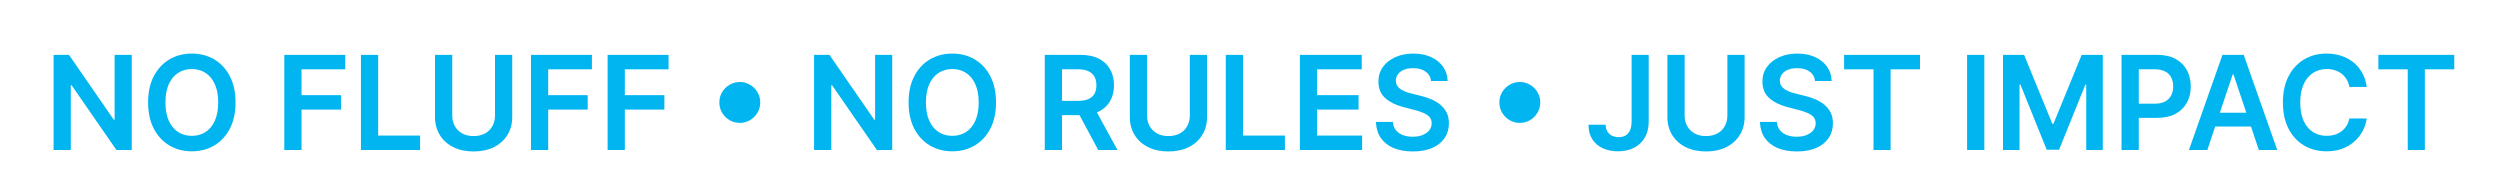 <?xml version="1.0" encoding="utf-8"?>
<svg xmlns="http://www.w3.org/2000/svg" fill="none" height="100%" overflow="visible" preserveAspectRatio="none" style="display: block;" viewBox="0 0 140 11" width="100%">
<g filter="url(#filter0_f_0_35)" id="No fluff  No rules  Just impact">
<path d="M7.378 3.073V8.4H6.52L4.009 4.772H3.965V8.4H3V3.073H3.864L6.371 6.704H6.418V3.073H7.378Z" fill="#01B5F1"/>
<path d="M13.19 5.737C13.19 6.311 13.083 6.802 12.868 7.212C12.654 7.619 12.363 7.931 11.994 8.148C11.626 8.365 11.209 8.473 10.742 8.473C10.276 8.473 9.858 8.365 9.489 8.148C9.121 7.93 8.83 7.617 8.614 7.209C8.401 6.8 8.294 6.309 8.294 5.737C8.294 5.163 8.401 4.672 8.614 4.264C8.83 3.855 9.121 3.542 9.489 3.325C9.858 3.108 10.276 3 10.742 3C11.209 3 11.626 3.108 11.994 3.325C12.363 3.542 12.654 3.855 12.868 4.264C13.083 4.672 13.19 5.163 13.19 5.737ZM12.22 5.737C12.22 5.333 12.157 4.992 12.03 4.714C11.905 4.435 11.732 4.224 11.51 4.082C11.288 3.938 11.032 3.866 10.742 3.866C10.453 3.866 10.197 3.938 9.975 4.082C9.753 4.224 9.579 4.435 9.452 4.714C9.327 4.992 9.265 5.333 9.265 5.737C9.265 6.141 9.327 6.482 9.452 6.762C9.579 7.039 9.753 7.25 9.975 7.394C10.197 7.536 10.453 7.607 10.742 7.607C11.032 7.607 11.288 7.536 11.51 7.394C11.732 7.25 11.905 7.039 12.03 6.762C12.157 6.482 12.22 6.141 12.22 5.737Z" fill="#01B5F1"/>
<path d="M15.92 8.4V3.073H19.333V3.882H16.885V5.328H19.099V6.137H16.885V8.4H15.92Z" fill="#01B5F1"/>
<path d="M20.212 8.4V3.073H21.177V7.591H23.524V8.4H20.212Z" fill="#01B5F1"/>
<path d="M27.72 3.073H28.685V6.554C28.685 6.935 28.595 7.271 28.414 7.56C28.236 7.85 27.984 8.076 27.66 8.239C27.336 8.4 26.957 8.481 26.523 8.481C26.088 8.481 25.708 8.4 25.384 8.239C25.059 8.076 24.808 7.85 24.629 7.56C24.451 7.271 24.361 6.935 24.361 6.554V3.073H25.326V6.473C25.326 6.695 25.375 6.893 25.472 7.066C25.571 7.239 25.71 7.376 25.888 7.474C26.067 7.572 26.279 7.62 26.523 7.62C26.768 7.62 26.979 7.572 27.158 7.474C27.338 7.376 27.477 7.239 27.574 7.066C27.671 6.893 27.72 6.695 27.72 6.473V3.073Z" fill="#01B5F1"/>
<path d="M29.734 8.4V3.073H33.147V3.882H30.699V5.328H32.913V6.137H30.699V8.4H29.734Z" fill="#01B5F1"/>
<path d="M34.026 8.4V3.073H37.439V3.882H34.991V5.328H37.205V6.137H34.991V8.4H34.026Z" fill="#01B5F1"/>
<path d="M41.428 6.881C41.219 6.881 41.027 6.83 40.854 6.728C40.68 6.624 40.541 6.485 40.437 6.312C40.335 6.138 40.284 5.947 40.284 5.737C40.284 5.525 40.335 5.333 40.437 5.162C40.541 4.988 40.68 4.85 40.854 4.748C41.027 4.644 41.219 4.592 41.428 4.592C41.64 4.592 41.832 4.644 42.003 4.748C42.177 4.85 42.315 4.988 42.417 5.162C42.521 5.333 42.573 5.525 42.573 5.737C42.573 5.947 42.521 6.138 42.417 6.312C42.315 6.485 42.177 6.624 42.003 6.728C41.832 6.83 41.64 6.881 41.428 6.881Z" fill="#01B5F1"/>
<path d="M49.965 3.073V8.4H49.106L46.596 4.772H46.552V8.4H45.587V3.073H46.45L48.958 6.704H49.005V3.073H49.965Z" fill="#01B5F1"/>
<path d="M55.777 5.737C55.777 6.311 55.67 6.802 55.455 7.212C55.241 7.619 54.95 7.931 54.581 8.148C54.213 8.365 53.796 8.473 53.329 8.473C52.863 8.473 52.445 8.365 52.075 8.148C51.708 7.93 51.416 7.617 51.201 7.209C50.988 6.8 50.881 6.309 50.881 5.737C50.881 5.163 50.988 4.672 51.201 4.264C51.416 3.855 51.708 3.542 52.075 3.325C52.445 3.108 52.863 3 53.329 3C53.796 3 54.213 3.108 54.581 3.325C54.95 3.542 55.241 3.855 55.455 4.264C55.67 4.672 55.777 5.163 55.777 5.737ZM54.807 5.737C54.807 5.333 54.744 4.992 54.617 4.714C54.492 4.435 54.319 4.224 54.097 4.082C53.875 3.938 53.619 3.866 53.329 3.866C53.04 3.866 52.784 3.938 52.562 4.082C52.34 4.224 52.166 4.435 52.039 4.714C51.914 4.992 51.852 5.333 51.852 5.737C51.852 6.141 51.914 6.482 52.039 6.762C52.166 7.039 52.34 7.25 52.562 7.394C52.784 7.536 53.04 7.607 53.329 7.607C53.619 7.607 53.875 7.536 54.097 7.394C54.319 7.25 54.492 7.039 54.617 6.762C54.744 6.482 54.807 6.141 54.807 5.737Z" fill="#01B5F1"/>
<path d="M58.507 8.4V3.073H60.505C60.914 3.073 61.257 3.144 61.535 3.286C61.814 3.428 62.025 3.628 62.167 3.884C62.311 4.139 62.383 4.437 62.383 4.777C62.383 5.118 62.31 5.415 62.164 5.666C62.02 5.916 61.808 6.11 61.527 6.247C61.246 6.382 60.901 6.449 60.492 6.449H59.069V5.648H60.361C60.601 5.648 60.797 5.615 60.949 5.549C61.102 5.482 61.215 5.384 61.288 5.255C61.362 5.125 61.399 4.966 61.399 4.777C61.399 4.588 61.362 4.426 61.288 4.293C61.213 4.158 61.099 4.055 60.947 3.986C60.794 3.915 60.597 3.879 60.356 3.879H59.472V8.4H58.507ZM61.259 5.986L62.578 8.4H61.501L60.205 5.986H61.259Z" fill="#01B5F1"/>
<path d="M66.63 3.073H67.595V6.554C67.595 6.935 67.504 7.271 67.324 7.56C67.145 7.85 66.894 8.076 66.57 8.239C66.245 8.4 65.867 8.481 65.433 8.481C64.998 8.481 64.618 8.4 64.293 8.239C63.969 8.076 63.718 7.85 63.539 7.56C63.361 7.271 63.271 6.935 63.271 6.554V3.073H64.236V6.473C64.236 6.695 64.285 6.893 64.382 7.066C64.481 7.239 64.62 7.376 64.798 7.474C64.977 7.572 65.188 7.62 65.433 7.62C65.677 7.62 65.889 7.572 66.068 7.474C66.248 7.376 66.387 7.239 66.484 7.066C66.581 6.893 66.63 6.695 66.63 6.473V3.073Z" fill="#01B5F1"/>
<path d="M68.644 8.4V3.073H69.609V7.591H71.955V8.4H68.644Z" fill="#01B5F1"/>
<path d="M72.793 8.4V3.073H76.258V3.882H73.758V5.328H76.079V6.137H73.758V7.591H76.279V8.4H72.793Z" fill="#01B5F1"/>
<path d="M80.138 4.537C80.114 4.31 80.011 4.133 79.831 4.007C79.652 3.88 79.42 3.817 79.134 3.817C78.933 3.817 78.76 3.847 78.616 3.908C78.472 3.969 78.362 4.051 78.286 4.155C78.21 4.259 78.17 4.378 78.169 4.511C78.169 4.622 78.194 4.719 78.244 4.8C78.296 4.882 78.366 4.951 78.455 5.008C78.543 5.064 78.641 5.111 78.749 5.149C78.856 5.187 78.965 5.219 79.074 5.245L79.573 5.37C79.775 5.417 79.968 5.48 80.154 5.56C80.341 5.64 80.508 5.74 80.656 5.862C80.805 5.983 80.923 6.129 81.009 6.301C81.096 6.473 81.139 6.674 81.139 6.905C81.139 7.217 81.06 7.492 80.9 7.729C80.741 7.965 80.51 8.15 80.208 8.283C79.908 8.415 79.545 8.481 79.118 8.481C78.704 8.481 78.344 8.417 78.039 8.289C77.735 8.16 77.498 7.973 77.326 7.727C77.156 7.48 77.064 7.18 77.05 6.827H78C78.013 7.012 78.071 7.167 78.171 7.29C78.272 7.413 78.403 7.505 78.564 7.565C78.727 7.626 78.909 7.657 79.11 7.657C79.32 7.657 79.504 7.625 79.662 7.563C79.822 7.499 79.946 7.41 80.037 7.298C80.127 7.183 80.173 7.05 80.174 6.897C80.173 6.758 80.132 6.644 80.052 6.554C79.972 6.462 79.861 6.385 79.716 6.325C79.574 6.262 79.408 6.207 79.217 6.158L78.611 6.002C78.172 5.889 77.825 5.718 77.57 5.49C77.317 5.259 77.191 4.953 77.191 4.571C77.191 4.257 77.276 3.982 77.445 3.747C77.617 3.511 77.85 3.328 78.145 3.198C78.44 3.066 78.774 3 79.147 3C79.525 3 79.856 3.066 80.141 3.198C80.427 3.328 80.651 3.509 80.814 3.741C80.977 3.972 81.061 4.237 81.067 4.537H80.138Z" fill="#01B5F1"/>
<path d="M85.11 6.881C84.9 6.881 84.708 6.83 84.535 6.728C84.362 6.624 84.223 6.485 84.119 6.312C84.016 6.138 83.965 5.947 83.965 5.737C83.965 5.525 84.016 5.333 84.119 5.162C84.223 4.988 84.362 4.85 84.535 4.748C84.708 4.644 84.9 4.592 85.11 4.592C85.322 4.592 85.513 4.644 85.685 4.748C85.858 4.85 85.996 4.988 86.098 5.162C86.203 5.333 86.254 5.525 86.254 5.737C86.254 5.947 86.203 6.138 86.098 6.312C85.996 6.485 85.858 6.624 85.685 6.728C85.513 6.83 85.322 6.881 85.11 6.881Z" fill="#01B5F1"/>
<path d="M91.37 3.073H92.328V6.819C92.326 7.162 92.253 7.458 92.109 7.706C91.965 7.952 91.764 8.142 91.505 8.276C91.249 8.407 90.95 8.473 90.608 8.473C90.296 8.473 90.015 8.418 89.765 8.307C89.517 8.194 89.32 8.028 89.175 7.807C89.029 7.587 88.956 7.313 88.956 6.985H89.916C89.918 7.129 89.949 7.253 90.01 7.357C90.072 7.461 90.158 7.541 90.267 7.597C90.376 7.652 90.502 7.68 90.644 7.68C90.799 7.68 90.93 7.648 91.037 7.584C91.145 7.518 91.226 7.421 91.282 7.292C91.339 7.164 91.368 7.006 91.37 6.819V3.073Z" fill="#01B5F1"/>
<path d="M96.733 3.073H97.698V6.554C97.698 6.935 97.608 7.271 97.427 7.56C97.249 7.85 96.997 8.076 96.673 8.239C96.349 8.4 95.97 8.481 95.536 8.481C95.101 8.481 94.721 8.4 94.397 8.239C94.073 8.076 93.821 7.85 93.642 7.56C93.464 7.271 93.374 6.935 93.374 6.554V3.073H94.34V6.473C94.34 6.695 94.388 6.893 94.485 7.066C94.584 7.239 94.723 7.376 94.902 7.474C95.08 7.572 95.292 7.62 95.536 7.62C95.781 7.62 95.992 7.572 96.171 7.474C96.351 7.376 96.49 7.239 96.587 7.066C96.684 6.893 96.733 6.695 96.733 6.473V3.073Z" fill="#01B5F1"/>
<path d="M101.642 4.537C101.618 4.31 101.516 4.133 101.335 4.007C101.157 3.88 100.924 3.817 100.638 3.817C100.437 3.817 100.265 3.847 100.121 3.908C99.977 3.969 99.867 4.051 99.79 4.155C99.714 4.259 99.675 4.378 99.673 4.511C99.673 4.622 99.698 4.719 99.749 4.8C99.801 4.882 99.871 4.951 99.959 5.008C100.048 5.064 100.146 5.111 100.253 5.149C100.361 5.187 100.469 5.219 100.578 5.245L101.078 5.37C101.279 5.417 101.472 5.48 101.658 5.56C101.845 5.64 102.013 5.74 102.16 5.862C102.309 5.983 102.427 6.129 102.514 6.301C102.601 6.473 102.644 6.674 102.644 6.905C102.644 7.217 102.564 7.492 102.405 7.729C102.245 7.965 102.014 8.15 101.713 8.283C101.413 8.415 101.049 8.481 100.623 8.481C100.208 8.481 99.848 8.417 99.543 8.289C99.24 8.16 99.002 7.973 98.83 7.727C98.66 7.48 98.568 7.18 98.555 6.827H99.504C99.518 7.012 99.575 7.167 99.676 7.29C99.776 7.413 99.907 7.505 100.069 7.565C100.232 7.626 100.414 7.657 100.615 7.657C100.825 7.657 101.009 7.625 101.166 7.563C101.326 7.499 101.451 7.41 101.541 7.298C101.631 7.183 101.677 7.05 101.679 6.897C101.677 6.758 101.636 6.644 101.557 6.554C101.477 6.462 101.365 6.385 101.221 6.325C101.079 6.262 100.912 6.207 100.722 6.158L100.115 6.002C99.677 5.889 99.33 5.718 99.075 5.49C98.822 5.259 98.695 4.953 98.695 4.571C98.695 4.257 98.78 3.982 98.95 3.747C99.122 3.511 99.355 3.328 99.65 3.198C99.945 3.066 100.278 3 100.651 3C101.029 3 101.361 3.066 101.645 3.198C101.931 3.328 102.156 3.509 102.319 3.741C102.482 3.972 102.566 4.237 102.571 4.537H101.642Z" fill="#01B5F1"/>
<path d="M103.27 3.882V3.073H107.521V3.882H105.874V8.4H104.917V3.882H103.27Z" fill="#01B5F1"/>
<path d="M111.123 3.073V8.4H110.157V3.073H111.123Z" fill="#01B5F1"/>
<path d="M112.168 3.073H113.349L114.93 6.933H114.993L116.574 3.073H117.756V8.4H116.829V4.74H116.78L115.308 8.385H114.616L113.143 4.733H113.094V8.4H112.168V3.073Z" fill="#01B5F1"/>
<path d="M118.806 8.4V3.073H120.804C121.214 3.073 121.557 3.149 121.834 3.302C122.114 3.454 122.324 3.664 122.467 3.931C122.611 4.197 122.683 4.498 122.683 4.837C122.683 5.178 122.611 5.482 122.467 5.747C122.323 6.012 122.11 6.221 121.829 6.374C121.548 6.525 121.202 6.6 120.791 6.6H119.467V5.807H120.661C120.901 5.807 121.097 5.765 121.249 5.682C121.402 5.599 121.515 5.484 121.587 5.339C121.662 5.193 121.699 5.026 121.699 4.837C121.699 4.648 121.662 4.481 121.587 4.337C121.515 4.193 121.401 4.081 121.247 4.002C121.094 3.92 120.897 3.879 120.656 3.879H119.772V8.4H118.806Z" fill="#01B5F1"/>
<path d="M123.611 8.4H122.581L124.457 3.073H125.648L127.526 8.4H126.496L125.073 4.165H125.032L123.611 8.4ZM123.645 6.312H126.455V7.087H123.645V6.312Z" fill="#01B5F1"/>
<path d="M132.538 4.87H131.565C131.537 4.711 131.486 4.57 131.412 4.446C131.337 4.322 131.244 4.216 131.133 4.129C131.022 4.042 130.896 3.977 130.753 3.934C130.613 3.889 130.461 3.866 130.298 3.866C130.009 3.866 129.752 3.939 129.528 4.085C129.304 4.229 129.129 4.44 129.003 4.72C128.876 4.997 128.813 5.336 128.813 5.737C128.813 6.144 128.876 6.488 129.003 6.767C129.131 7.044 129.306 7.254 129.528 7.396C129.752 7.537 130.008 7.607 130.296 7.607C130.455 7.607 130.604 7.586 130.743 7.545C130.883 7.501 131.009 7.438 131.12 7.355C131.233 7.271 131.327 7.169 131.404 7.048C131.482 6.926 131.536 6.788 131.565 6.632L132.538 6.637C132.502 6.89 132.423 7.128 132.301 7.35C132.182 7.572 132.025 7.768 131.83 7.937C131.636 8.106 131.409 8.237 131.149 8.333C130.889 8.427 130.6 8.473 130.283 8.473C129.814 8.473 129.396 8.365 129.029 8.148C128.661 7.931 128.371 7.618 128.16 7.209C127.948 6.8 127.842 6.309 127.842 5.737C127.842 5.163 127.949 4.672 128.162 4.264C128.376 3.855 128.666 3.542 129.034 3.325C129.402 3.108 129.818 3 130.283 3C130.579 3 130.855 3.042 131.11 3.125C131.365 3.208 131.592 3.33 131.791 3.492C131.991 3.651 132.155 3.847 132.283 4.08C132.413 4.31 132.498 4.574 132.538 4.87Z" fill="#01B5F1"/>
<path d="M133.188 3.882V3.073H137.438V3.882H135.792V8.4H134.834V3.882H133.188Z" fill="#01B5F1"/>
</g>
<defs>
<filter color-interpolation-filters="sRGB" filterUnits="userSpaceOnUse" height="10.347" id="filter0_f_0_35" width="139.304" x="0.567" y="0.567">
<feFlood flood-opacity="0" result="BackgroundImageFix"/>
<feBlend in="SourceGraphic" in2="BackgroundImageFix" mode="normal" result="shape"/>
<feGaussianBlur result="effect1_foregroundBlur_0_35" stdDeviation="1.217"/>
</filter>
</defs>
</svg>